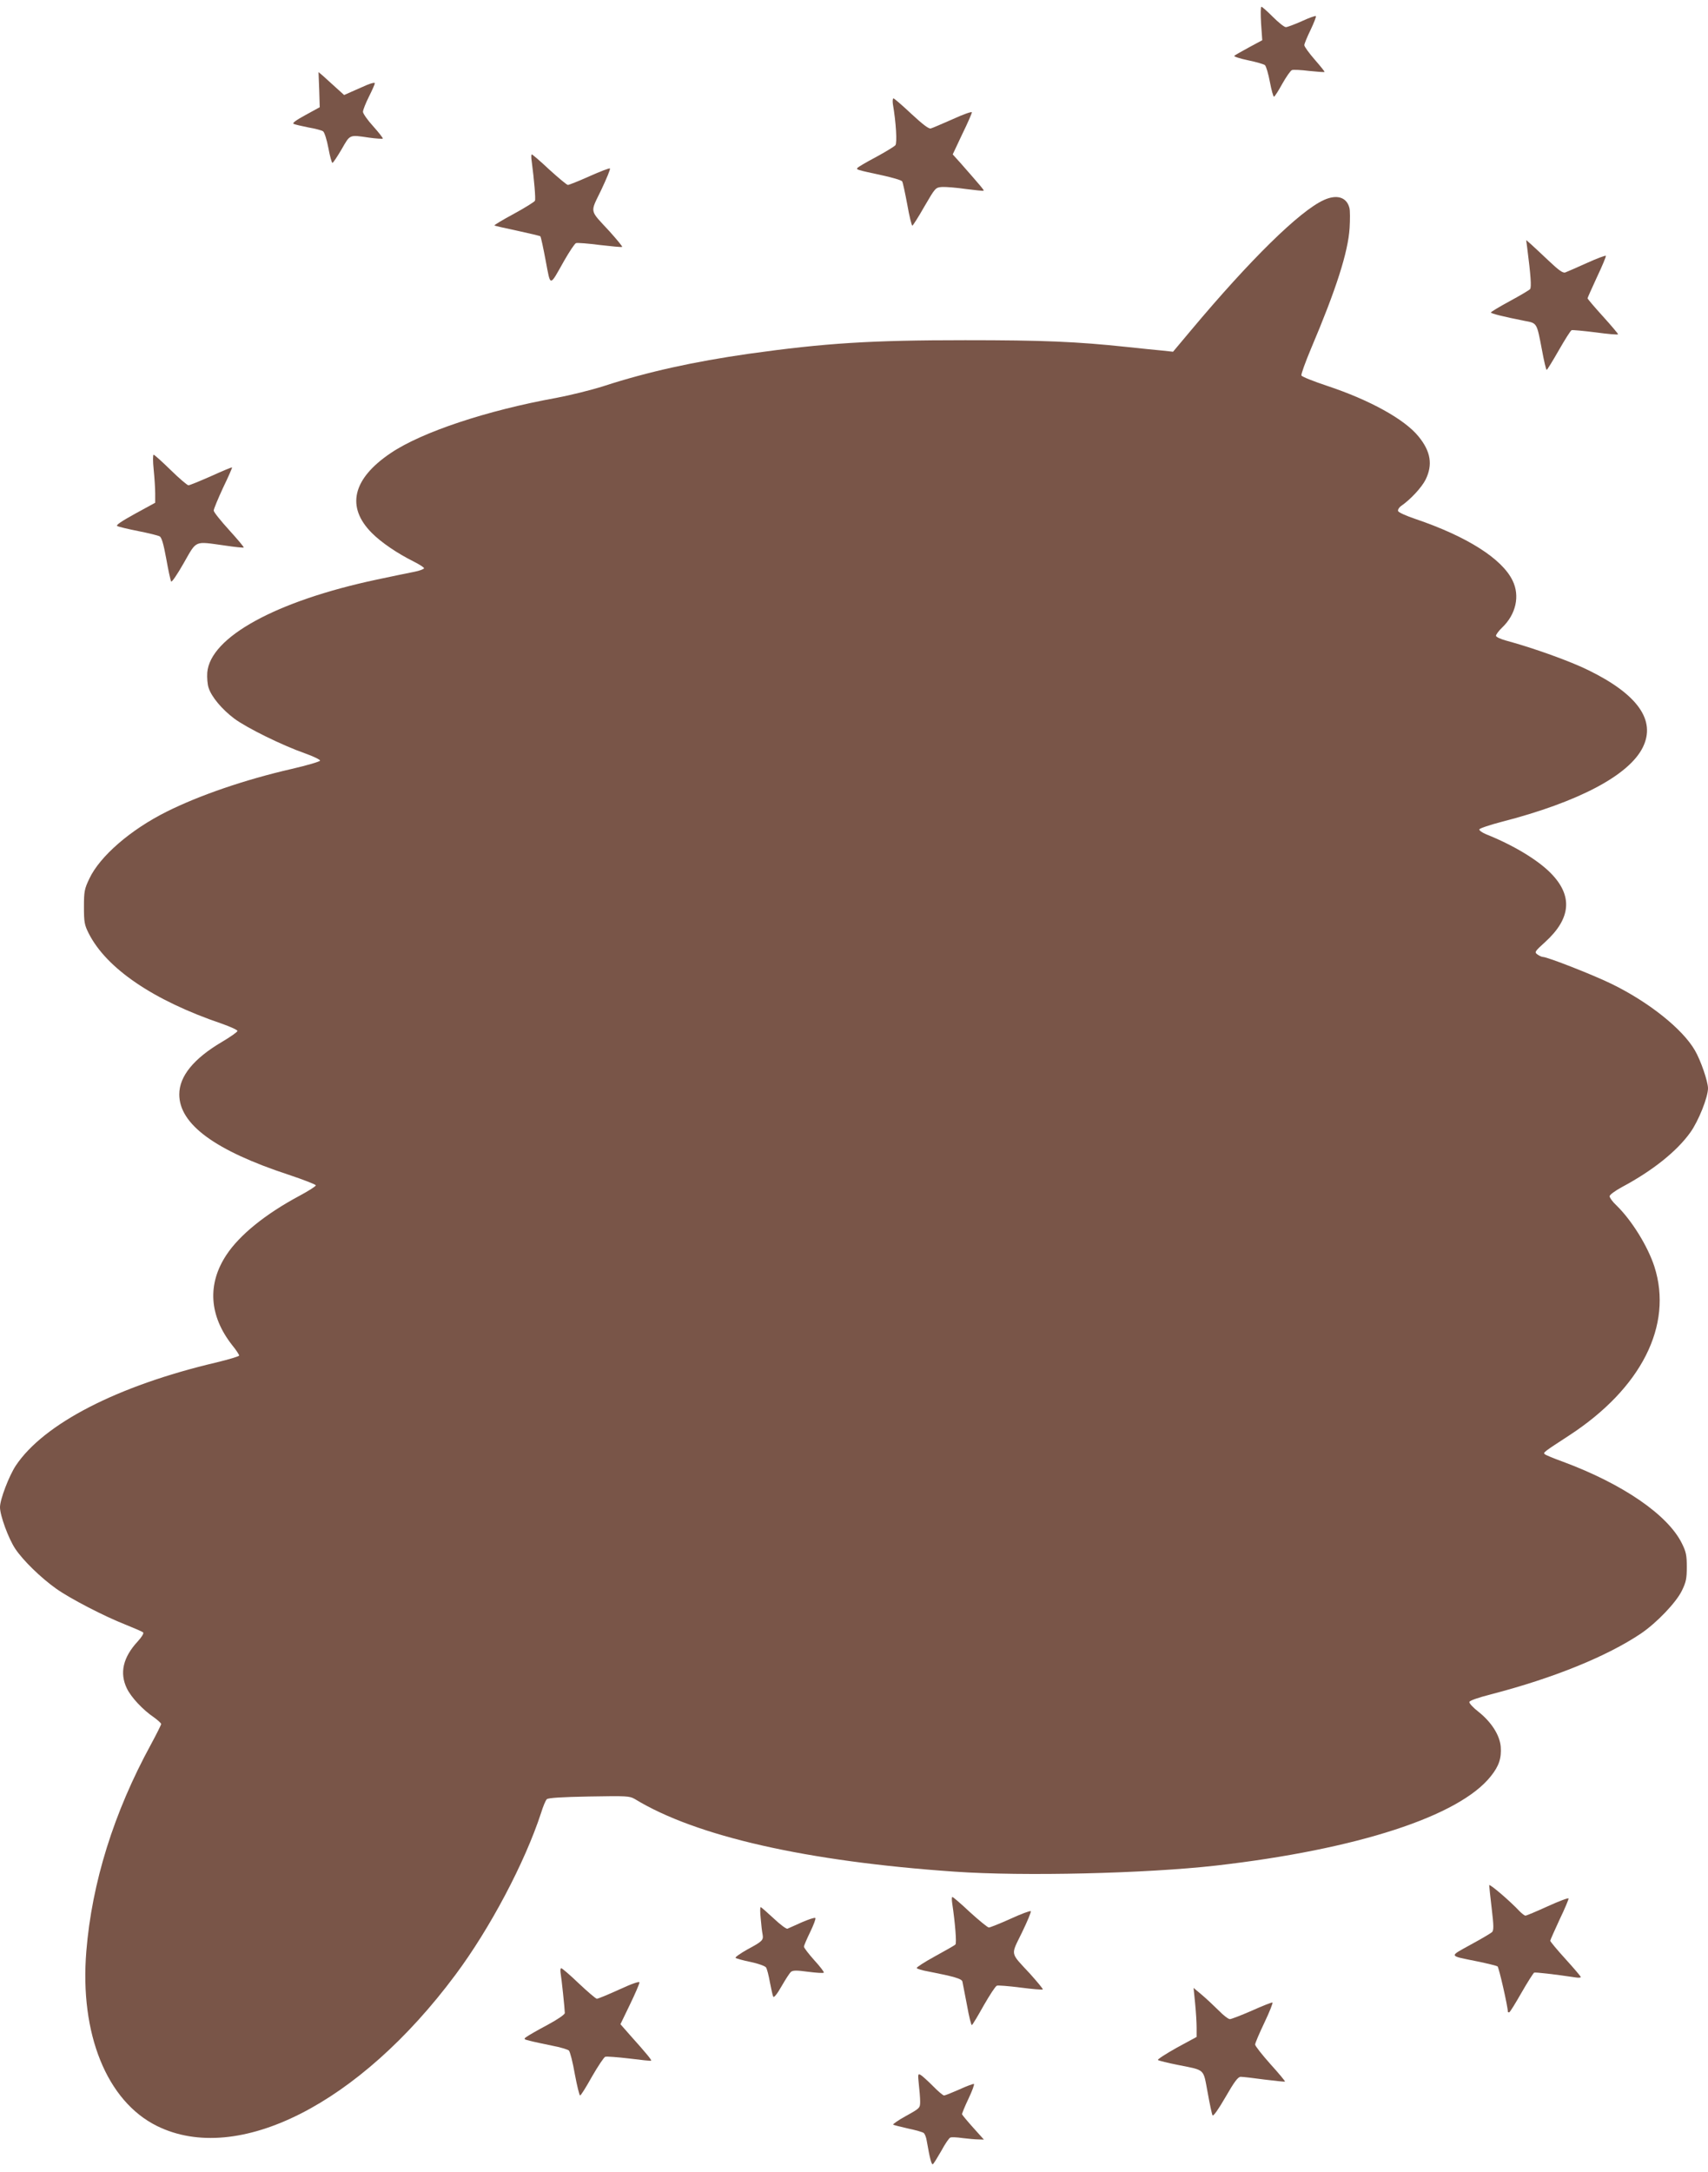 <?xml version="1.0" standalone="no"?>
<!DOCTYPE svg PUBLIC "-//W3C//DTD SVG 20010904//EN"
 "http://www.w3.org/TR/2001/REC-SVG-20010904/DTD/svg10.dtd">
<svg version="1.0" xmlns="http://www.w3.org/2000/svg"
 width="1007pt" height="1280pt" viewBox="0 0 1007 1280"
 preserveAspectRatio="xMidYMid meet">
<g transform="translate(0,1280) scale(0.1,-0.1)"
fill="#795548" stroke="none">
<path d="M7435 12662 l7 -99 -78 -42 c-44 -24 -83 -46 -87 -50 -4 -4 32 -16
80 -26 48 -10 94 -23 101 -29 7 -7 20 -51 29 -99 9 -48 20 -87 24 -87 4 0 26
34 49 76 23 41 49 78 57 81 8 3 54 1 101 -5 48 -5 89 -8 91 -6 2 2 -24 34 -58
73 -33 38 -61 76 -61 85 0 8 17 49 37 90 20 42 34 78 31 81 -3 3 -40 -10 -83
-30 -43 -19 -85 -35 -94 -35 -9 0 -43 27 -76 60 -33 33 -63 60 -68 60 -5 0 -5
-44 -2 -98z"/>
<path d="M1882 12271 l3 -103 -84 -46 c-55 -30 -79 -47 -70 -52 8 -4 47 -13
87 -21 40 -7 79 -17 87 -23 8 -6 22 -50 31 -98 9 -49 20 -88 24 -88 4 0 28 36
54 80 51 89 44 86 161 69 42 -6 79 -8 82 -6 2 3 -23 35 -56 72 -34 37 -61 76
-61 86 0 11 16 51 35 89 19 38 35 74 35 79 0 6 -20 1 -45 -9 -25 -11 -65 -29
-91 -40 l-45 -20 -52 47 c-29 26 -62 56 -75 68 l-24 20 4 -104z"/>
<path d="M5264 12188 c19 -110 26 -231 15 -244 -7 -8 -58 -39 -115 -70 -57
-30 -106 -59 -109 -64 -6 -10 -8 -10 149 -44 59 -13 111 -28 115 -35 4 -6 17
-67 30 -136 12 -69 26 -125 30 -125 3 0 36 51 71 113 65 111 65 112 105 115
22 1 85 -4 140 -12 55 -7 102 -12 104 -10 4 3 -14 24 -135 162 l-47 52 56 119
c32 65 57 123 57 129 0 6 -51 -12 -112 -40 -62 -27 -121 -53 -130 -55 -12 -4
-48 24 -115 86 -53 50 -101 91 -105 91 -5 0 -6 -15 -4 -32z"/>
<path d="M3135 11848 c14 -106 24 -220 19 -231 -2 -6 -58 -41 -124 -77 -65
-35 -117 -66 -115 -69 3 -2 63 -16 135 -31 73 -16 134 -30 136 -33 3 -3 17
-67 31 -142 30 -158 21 -158 109 -2 31 54 62 101 70 104 8 3 72 -2 141 -11 70
-8 129 -14 131 -11 3 2 -31 43 -74 91 -121 131 -116 106 -49 245 31 66 55 123
51 126 -3 3 -57 -17 -121 -46 -63 -28 -120 -51 -127 -51 -6 0 -55 41 -109 90
-53 50 -100 90 -104 90 -3 0 -4 -19 0 -42z"/>
<path d="M7805 11621 c-142 -64 -435 -352 -785 -770 l-104 -124 -65 7 c-36 3
-129 13 -206 21 -300 32 -498 40 -955 40 -559 0 -823 -17 -1275 -80 -327 -47
-595 -106 -854 -190 -75 -24 -201 -55 -281 -70 -409 -74 -792 -201 -976 -325
-226 -152 -265 -318 -111 -472 55 -55 147 -118 245 -167 34 -17 62 -35 62 -40
0 -5 -26 -15 -57 -21 -32 -6 -132 -27 -222 -46 -593 -126 -982 -339 -999 -548
-2 -29 1 -70 8 -90 17 -53 78 -126 151 -181 74 -55 283 -158 417 -205 51 -18
91 -38 89 -43 -2 -6 -77 -28 -168 -49 -275 -63 -545 -156 -737 -252 -214 -107
-393 -263 -455 -394 -29 -61 -32 -75 -32 -167 0 -90 3 -106 28 -156 105 -207
381 -395 784 -532 51 -18 93 -37 93 -43 0 -6 -41 -35 -92 -65 -166 -98 -251
-202 -251 -309 0 -176 211 -331 646 -474 87 -29 159 -57 159 -62 1 -5 -43 -33
-97 -62 -200 -107 -353 -231 -430 -348 -114 -172 -102 -359 34 -532 23 -28 41
-56 41 -61 0 -5 -61 -23 -135 -41 -583 -137 -1017 -361 -1182 -608 -40 -61
-93 -199 -93 -245 0 -49 50 -185 90 -245 46 -69 151 -171 241 -235 83 -59 286
-164 409 -212 52 -21 99 -41 104 -46 5 -5 -8 -27 -32 -53 -87 -94 -108 -186
-64 -277 25 -52 94 -126 159 -170 23 -17 43 -34 43 -40 0 -5 -27 -59 -60 -120
-219 -401 -348 -814 -381 -1219 -40 -487 121 -884 417 -1030 475 -234 1192
129 1759 891 204 273 410 663 505 954 12 39 27 75 34 81 7 8 89 13 249 16 223
4 239 3 270 -15 360 -220 1015 -368 1887 -428 403 -28 1125 -11 1540 36 830
95 1434 291 1620 527 48 60 63 106 58 174 -6 68 -55 145 -132 206 -30 23 -54
49 -53 57 1 8 49 25 127 45 370 96 684 224 884 358 93 63 208 183 242 253 25
51 29 72 29 140 0 68 -4 89 -29 139 -83 168 -348 350 -701 481 -55 20 -104 40
-108 45 -10 9 -3 14 143 109 427 278 615 650 504 996 -39 120 -133 272 -223
360 -23 21 -41 46 -41 55 0 8 31 31 73 54 180 96 324 211 403 322 48 67 104
207 104 260 0 40 -43 165 -77 223 -73 127 -273 286 -493 393 -111 54 -377 158
-403 158 -7 0 -22 7 -33 15 -18 13 -16 17 46 73 153 139 164 273 33 406 -78
79 -221 165 -381 229 -24 10 -42 23 -40 29 2 6 61 26 130 44 455 117 753 275
834 440 78 159 -31 312 -321 454 -107 53 -327 132 -487 175 -32 9 -58 21 -58
28 0 7 16 29 36 48 82 78 106 187 62 277 -62 129 -269 260 -572 363 -54 18
-101 39 -103 47 -3 7 5 21 18 30 56 39 120 108 144 155 43 88 31 166 -42 255
-83 102 -289 215 -539 298 -81 27 -149 54 -151 61 -3 7 23 78 56 157 149 351
219 570 228 712 3 50 3 103 -1 118 -16 64 -74 82 -151 47z"/>
<path d="M9004 11340 c21 -163 26 -233 17 -244 -5 -6 -59 -38 -120 -71 -61
-33 -111 -63 -111 -67 0 -6 77 -25 198 -49 75 -14 72 -9 103 -171 12 -65 24
-118 28 -118 3 0 35 52 71 115 36 63 70 117 76 119 6 2 70 -4 142 -13 73 -10
132 -15 132 -11 0 3 -40 51 -90 106 -49 54 -90 102 -90 106 0 3 25 59 55 124
31 65 54 121 53 126 -2 4 -52 -15 -112 -42 -60 -27 -117 -52 -128 -56 -14 -4
-38 13 -96 68 -42 40 -90 84 -105 98 l-29 25 6 -45z"/>
<path d="M906 10033 c5 -49 9 -112 9 -142 l0 -54 -119 -65 c-78 -43 -114 -67
-105 -72 8 -5 64 -18 124 -30 61 -12 117 -26 126 -31 12 -6 23 -44 39 -131 12
-68 25 -128 29 -135 3 -7 36 41 74 108 79 138 60 129 242 104 59 -9 110 -14
112 -12 2 3 -37 49 -86 103 -50 55 -91 106 -91 115 0 9 25 69 55 134 31 64 55
119 53 120 -2 2 -57 -21 -123 -51 -66 -29 -126 -54 -134 -54 -7 0 -55 41 -105
90 -51 50 -96 90 -100 90 -5 0 -5 -39 0 -87z"/>
<path d="M8780 1689 c0 -8 7 -70 15 -139 12 -99 12 -127 2 -137 -6 -6 -63 -40
-126 -74 -130 -72 -133 -64 40 -99 58 -12 111 -25 118 -29 8 -5 61 -237 61
-268 0 -2 3 -3 8 -3 4 0 36 52 72 115 36 63 70 116 75 119 9 3 115 -9 243 -28
17 -3 32 -2 32 2 0 4 -41 52 -90 106 -50 55 -90 103 -90 108 0 4 25 60 55 125
31 64 54 120 53 124 -2 5 -57 -16 -123 -46 -66 -30 -125 -55 -131 -55 -6 0
-21 12 -35 26 -56 60 -179 165 -179 153z"/>
<path d="M5614 1583 c17 -113 27 -236 19 -243 -4 -5 -59 -36 -121 -70 -62 -34
-110 -65 -107 -69 2 -5 33 -14 67 -20 154 -30 197 -43 202 -59 2 -9 14 -72 27
-139 12 -68 25 -120 29 -118 5 3 36 55 70 116 35 61 69 113 77 116 7 3 70 -2
140 -11 69 -9 128 -14 131 -11 3 2 -31 43 -74 91 -121 131 -116 106 -49 244
32 66 56 123 52 126 -3 4 -57 -16 -120 -45 -62 -28 -120 -51 -127 -51 -7 0
-57 41 -111 90 -53 50 -100 90 -104 90 -4 0 -4 -17 -1 -37z"/>
<path d="M4485 1493 c3 -38 8 -79 11 -93 6 -35 0 -41 -89 -89 -43 -24 -75 -47
-70 -50 4 -4 44 -15 88 -24 44 -9 85 -24 91 -32 6 -8 16 -47 23 -87 8 -40 16
-79 20 -86 4 -7 23 16 49 62 23 40 48 79 56 85 11 9 35 9 101 0 47 -6 89 -9
92 -5 3 3 -22 36 -56 73 -33 37 -61 73 -61 80 0 7 17 46 37 87 20 42 34 78 30
82 -4 4 -39 -8 -79 -25 -40 -18 -78 -35 -85 -38 -7 -3 -44 25 -82 61 -39 36
-73 66 -76 66 -4 0 -4 -30 0 -67z"/>
<path d="M3305 1173 c6 -34 25 -216 25 -237 0 -9 -43 -38 -102 -70 -57 -30
-112 -62 -123 -70 -19 -13 -18 -15 20 -24 22 -6 80 -18 128 -28 49 -9 94 -23
101 -29 7 -7 23 -69 35 -139 13 -69 27 -126 31 -126 5 0 36 50 70 111 35 61
70 113 78 117 9 3 72 -2 141 -10 70 -9 128 -15 130 -13 4 4 -28 43 -123 149
l-58 66 56 116 c31 64 56 122 56 130 0 8 -42 -6 -120 -42 -66 -30 -124 -54
-131 -54 -6 0 -54 41 -106 90 -52 50 -99 90 -104 90 -5 0 -6 -12 -4 -27z"/>
<path d="M7046 995 c5 -50 9 -115 9 -145 l0 -55 -118 -64 c-64 -36 -114 -68
-110 -72 5 -4 57 -17 118 -29 163 -33 148 -19 175 -162 12 -67 25 -129 29
-135 4 -8 35 36 76 107 53 92 74 120 90 120 12 0 74 -7 139 -16 65 -8 120 -14
122 -12 2 2 -37 49 -86 103 -49 55 -90 107 -90 115 0 9 25 67 55 130 30 63 51
116 47 118 -5 1 -59 -20 -121 -48 -62 -27 -121 -50 -130 -50 -9 0 -39 23 -66
51 -28 28 -72 69 -99 92 l-49 41 9 -89z"/>
<path d="M5417 518 c4 -35 8 -81 8 -103 0 -39 -1 -40 -84 -86 -46 -25 -79 -49
-75 -51 5 -3 45 -13 89 -23 44 -9 85 -21 91 -26 7 -6 15 -26 18 -47 18 -103
28 -142 36 -137 5 3 27 39 50 79 22 41 46 76 53 78 6 3 39 2 72 -3 33 -4 75
-8 93 -8 l33 -1 -63 70 c-35 39 -64 74 -66 79 -1 4 16 46 38 92 22 46 36 85
32 87 -5 1 -44 -13 -87 -33 -43 -19 -83 -35 -89 -35 -6 0 -36 25 -66 56 -30
30 -63 60 -72 65 -16 9 -17 5 -11 -53z"/>
</g>
</svg>
